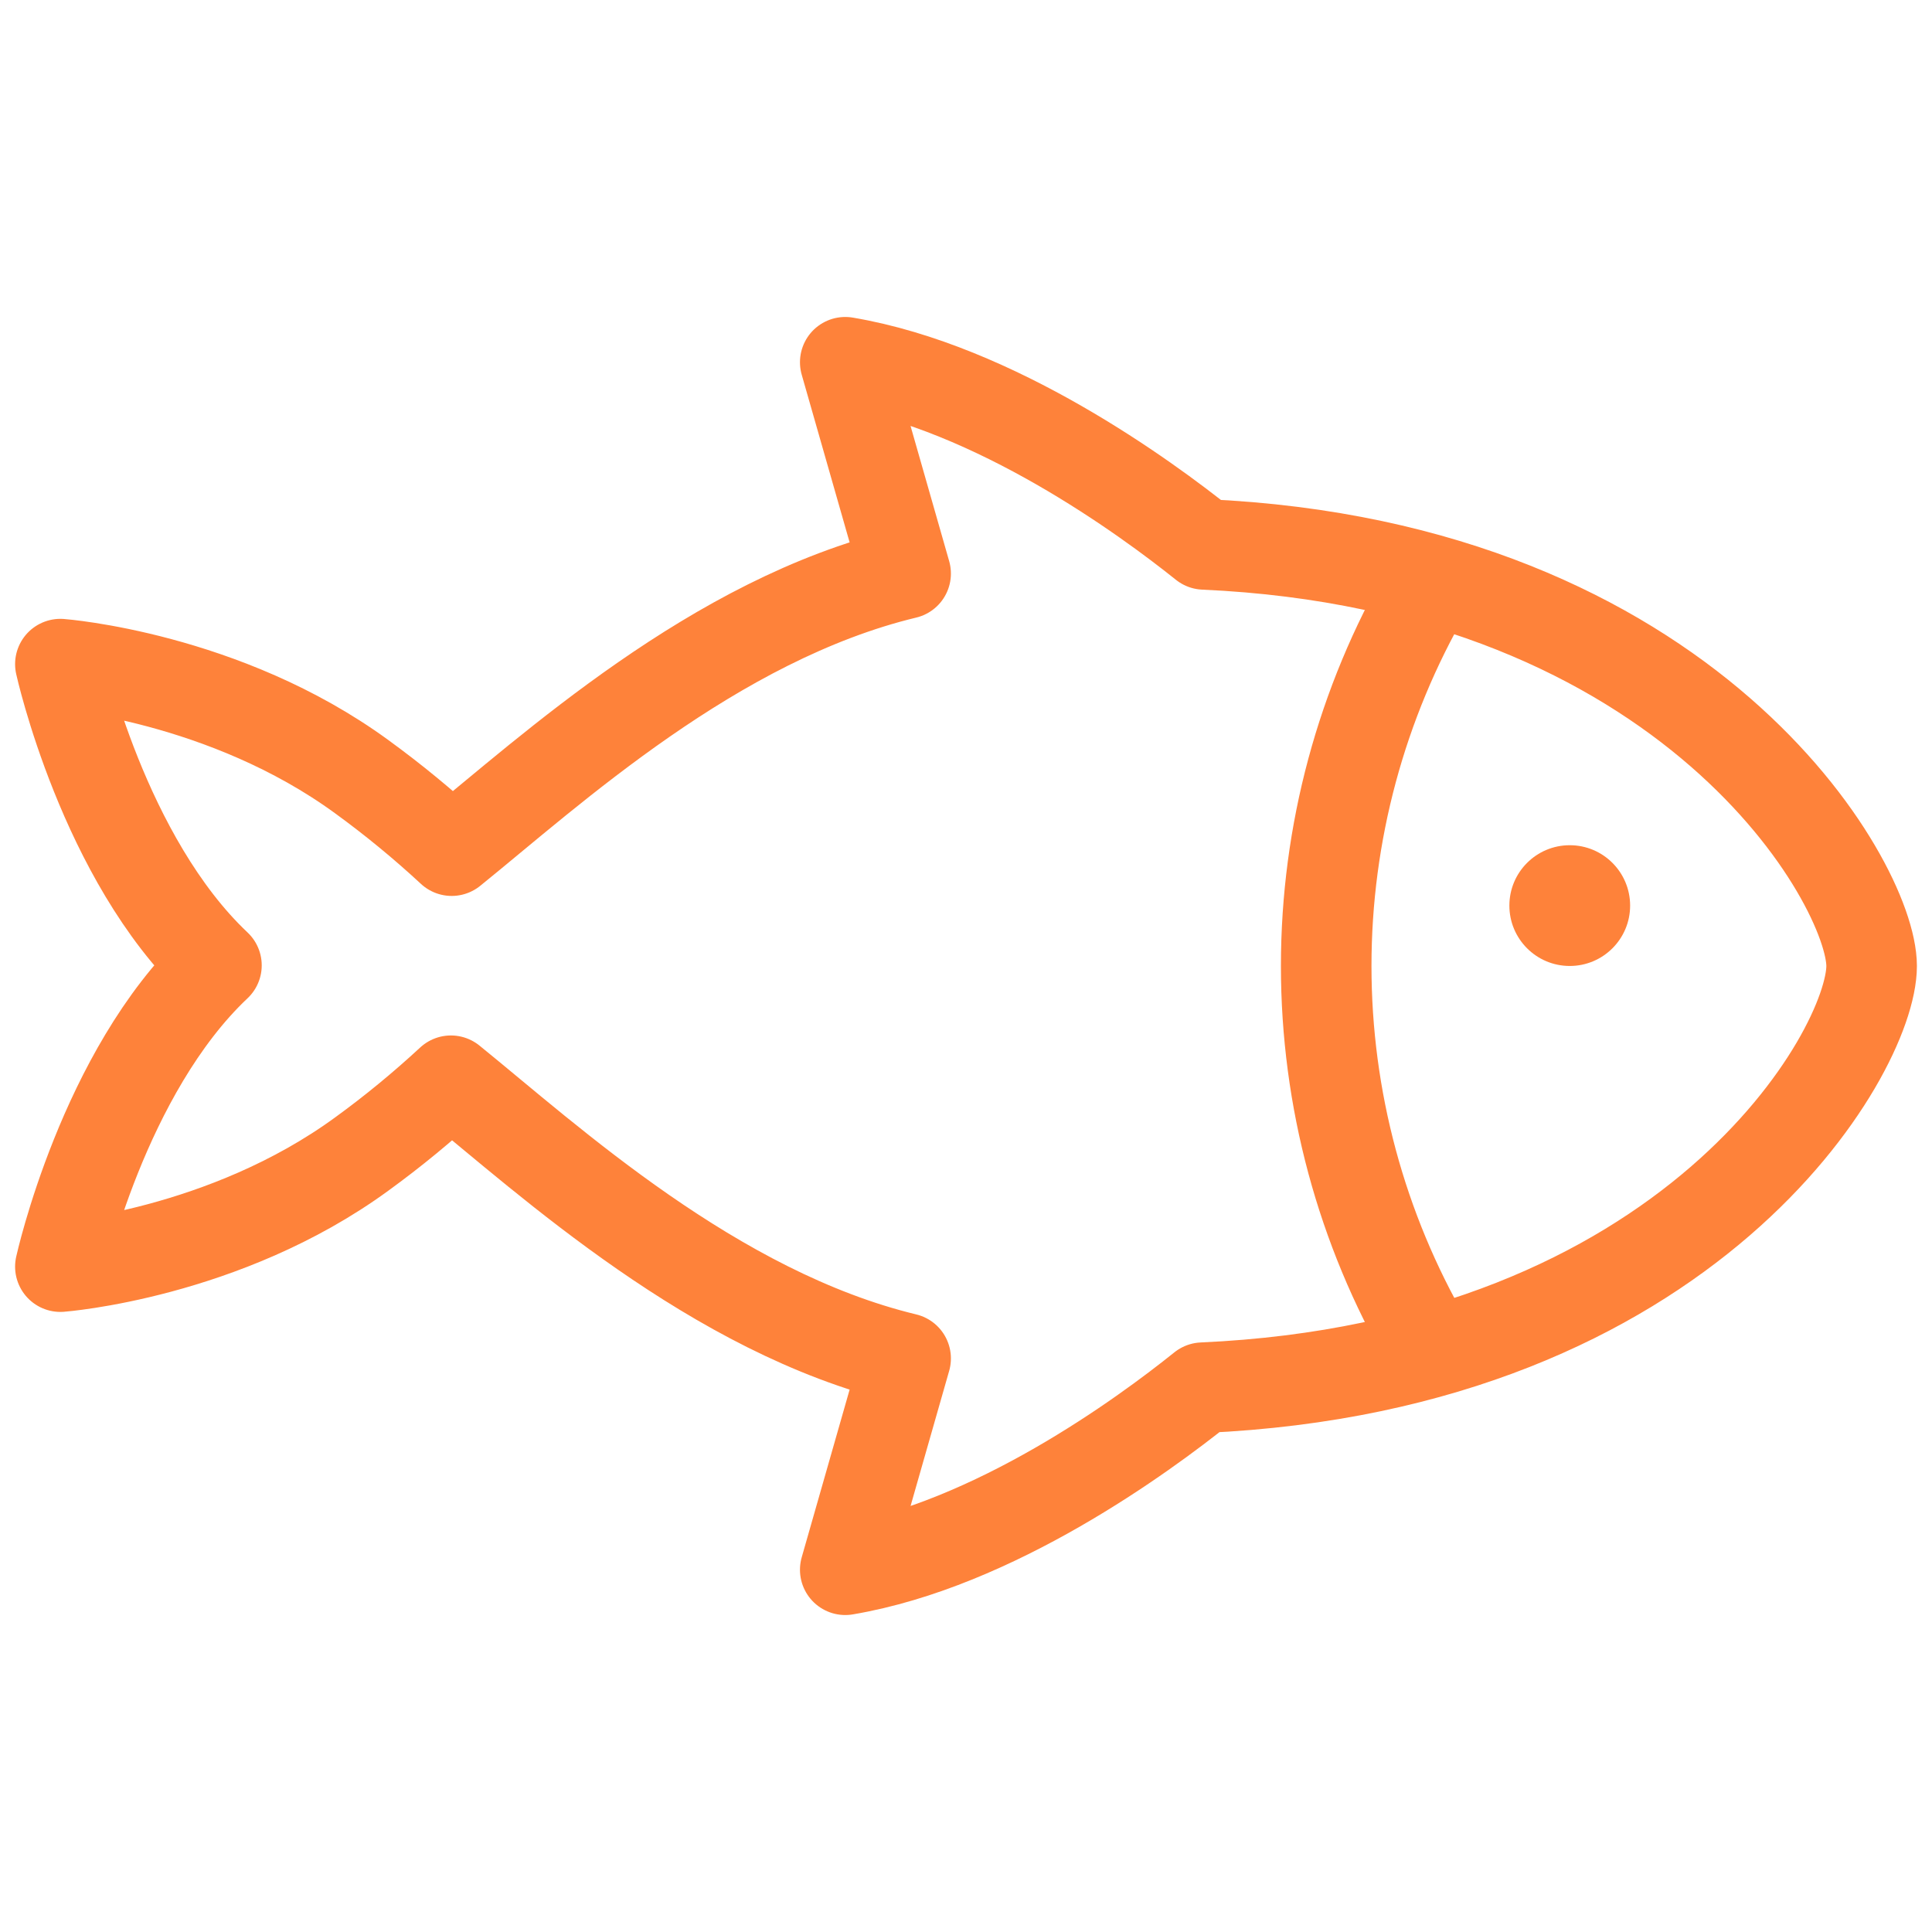 <svg width="64" height="64" viewBox="0 0 64 64" fill="none" xmlns="http://www.w3.org/2000/svg">
<path d="M30 19C23.661 20.526 18.231 25.539 14.963 28.179C14.02 27.305 13.026 26.488 11.986 25.731C7.441 22.411 2 22 2 22C2 22 3.421 28.441 7.17 31.979C3.421 35.517 2 41.959 2 41.959C2 41.959 7.441 41.547 11.986 38.227C13.017 37.478 14.002 36.667 14.938 35.801C18.2 38.444 23.655 43.469 30 45L28 52C32.929 51.166 37.858 47.561 39.84 45.969C56 45.25 62 34.875 62 32C62 29.25 56 18.75 39.889 18.034C37.94 16.473 32.97 12.84 28 12L30 19Z" stroke="#FE823A" stroke-width="3" stroke-linejoin="round"/>
<path d="M52 31.999C53.105 31.999 54 31.103 54 29.999C54 28.894 53.105 27.999 52 27.999C50.895 27.999 50 28.894 50 29.999C50 31.103 50.895 31.999 52 31.999Z" fill="#FE823A"/>
<path d="M47.296 44.5C45.093 40.703 43.932 36.39 43.932 32C43.932 27.61 45.093 23.297 47.296 19.5" stroke="#FE823A" stroke-width="3" stroke-miterlimit="20" stroke-linecap="round"/>
</svg>
